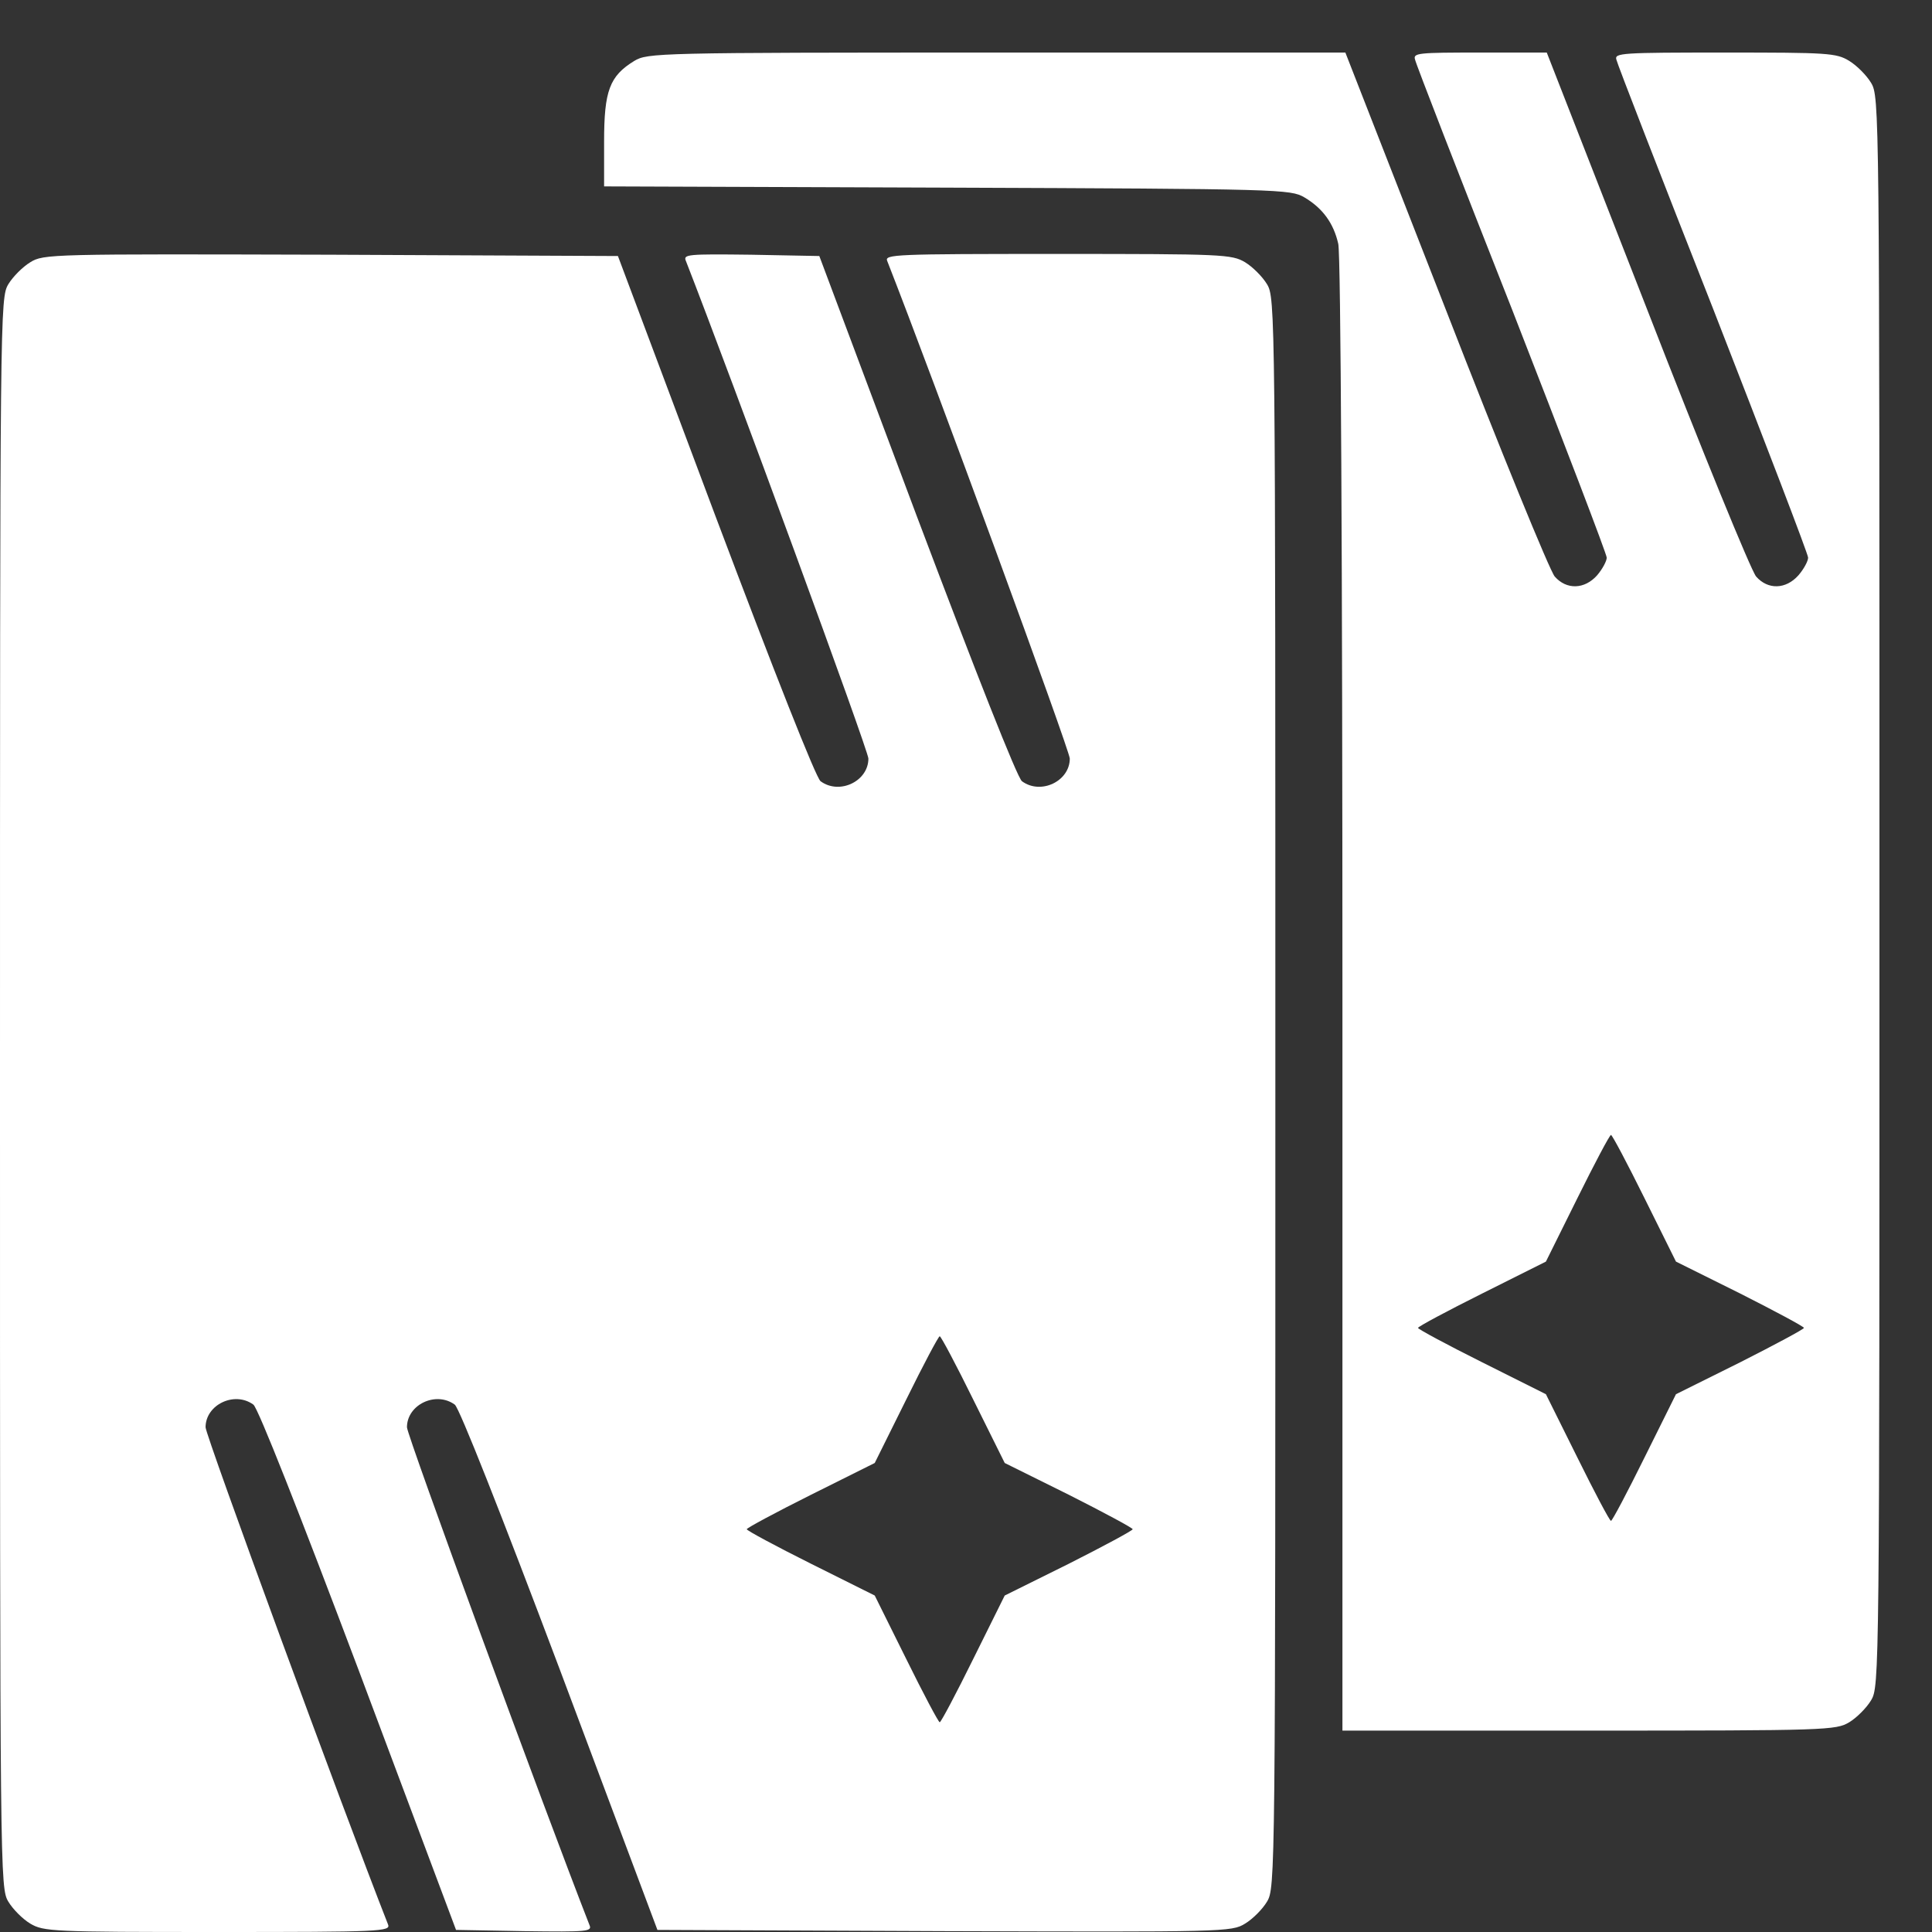 <svg width="25" height="25" viewBox="0 0 25 25" fill="none" xmlns="http://www.w3.org/2000/svg">
<rect x="0" y="0" width="25" height="25" fill="#333333" stroke="none"/>
<path d="M8.208 0.788C7.888 0.984 7.817 1.174 7.817 1.831V2.412L12.258 2.428C16.579 2.444 16.698 2.45 16.877 2.553C17.116 2.694 17.257 2.889 17.317 3.155C17.35 3.28 17.371 7.362 17.371 12.878V22.394H20.563C23.647 22.394 23.755 22.389 23.929 22.286C24.027 22.226 24.152 22.101 24.211 22.003C24.32 21.824 24.32 21.705 24.32 11.537C24.32 1.369 24.32 1.25 24.211 1.071C24.152 0.973 24.027 0.848 23.929 0.788C23.761 0.685 23.652 0.68 22.317 0.68C20.981 0.68 20.889 0.685 20.916 0.772C20.927 0.826 21.492 2.281 22.17 4.002C22.843 5.728 23.397 7.172 23.397 7.216C23.397 7.259 23.343 7.362 23.272 7.444C23.109 7.628 22.876 7.634 22.724 7.46C22.659 7.384 22.024 5.832 21.313 4.002L20.015 0.68H19.147C18.349 0.68 18.283 0.685 18.311 0.772C18.321 0.826 18.886 2.281 19.565 4.002C20.238 5.728 20.791 7.172 20.791 7.216C20.791 7.259 20.737 7.362 20.667 7.444C20.504 7.628 20.27 7.634 20.118 7.46C20.053 7.384 19.418 5.832 18.707 4.002L17.409 0.68H12.898C8.49 0.68 8.382 0.685 8.208 0.788ZM21.28 15.505L21.687 16.325L22.518 16.738C22.968 16.966 23.343 17.166 23.343 17.183C23.343 17.199 22.968 17.4 22.518 17.628L21.687 18.041L21.28 18.86C21.057 19.311 20.862 19.68 20.846 19.68C20.829 19.68 20.634 19.311 20.411 18.86L20.004 18.041L19.179 17.628C18.723 17.4 18.349 17.199 18.349 17.183C18.349 17.166 18.723 16.966 19.179 16.738L20.004 16.325L20.411 15.505C20.634 15.055 20.829 14.686 20.846 14.686C20.862 14.686 21.057 15.055 21.28 15.505Z" fill="white"/>
<path d="M0.391 3.394C0.293 3.454 0.168 3.579 0.109 3.676C0 3.856 0 3.975 0 14.143C0 24.31 0 24.43 0.109 24.609C0.168 24.707 0.293 24.832 0.391 24.891C0.565 24.994 0.673 25 2.817 25C4.929 25 5.059 24.994 5.021 24.902C4.43 23.398 2.66 18.572 2.66 18.469C2.66 18.176 3.035 17.997 3.279 18.176C3.339 18.22 3.876 19.582 4.641 21.612L5.901 24.973L6.786 24.989C7.611 25 7.665 24.994 7.627 24.908C7.035 23.393 5.266 18.572 5.266 18.469C5.266 18.176 5.64 17.997 5.885 18.176C5.944 18.22 6.482 19.582 7.247 21.612L8.507 24.973L12.22 24.989C15.846 25 15.938 25 16.112 24.891C16.21 24.832 16.335 24.707 16.394 24.609C16.503 24.43 16.503 24.31 16.503 14.143C16.503 3.975 16.503 3.856 16.394 3.676C16.335 3.579 16.21 3.454 16.112 3.394C15.938 3.291 15.83 3.286 13.685 3.286C11.574 3.286 11.443 3.291 11.481 3.378C12.073 4.887 13.843 9.713 13.843 9.816C13.843 10.109 13.468 10.289 13.224 10.109C13.164 10.066 12.627 8.703 11.861 6.673L10.602 3.313L9.717 3.296C8.892 3.286 8.838 3.291 8.876 3.378C9.467 4.892 11.237 9.713 11.237 9.816C11.237 10.109 10.863 10.289 10.618 10.109C10.559 10.066 10.021 8.703 9.256 6.673L7.996 3.313L4.283 3.296C0.657 3.286 0.565 3.286 0.391 3.394ZM12.594 18.111L13.001 18.931L13.832 19.343C14.283 19.571 14.657 19.772 14.657 19.788C14.657 19.805 14.283 20.006 13.832 20.234L13.001 20.646L12.594 21.466C12.372 21.916 12.176 22.286 12.16 22.286C12.144 22.286 11.948 21.916 11.726 21.466L11.319 20.646L10.493 20.234C10.037 20.006 9.663 19.805 9.663 19.788C9.663 19.772 10.037 19.571 10.493 19.343L11.319 18.931L11.726 18.111C11.948 17.66 12.144 17.291 12.16 17.291C12.176 17.291 12.372 17.66 12.594 18.111Z" fill="white"/>
</svg>
